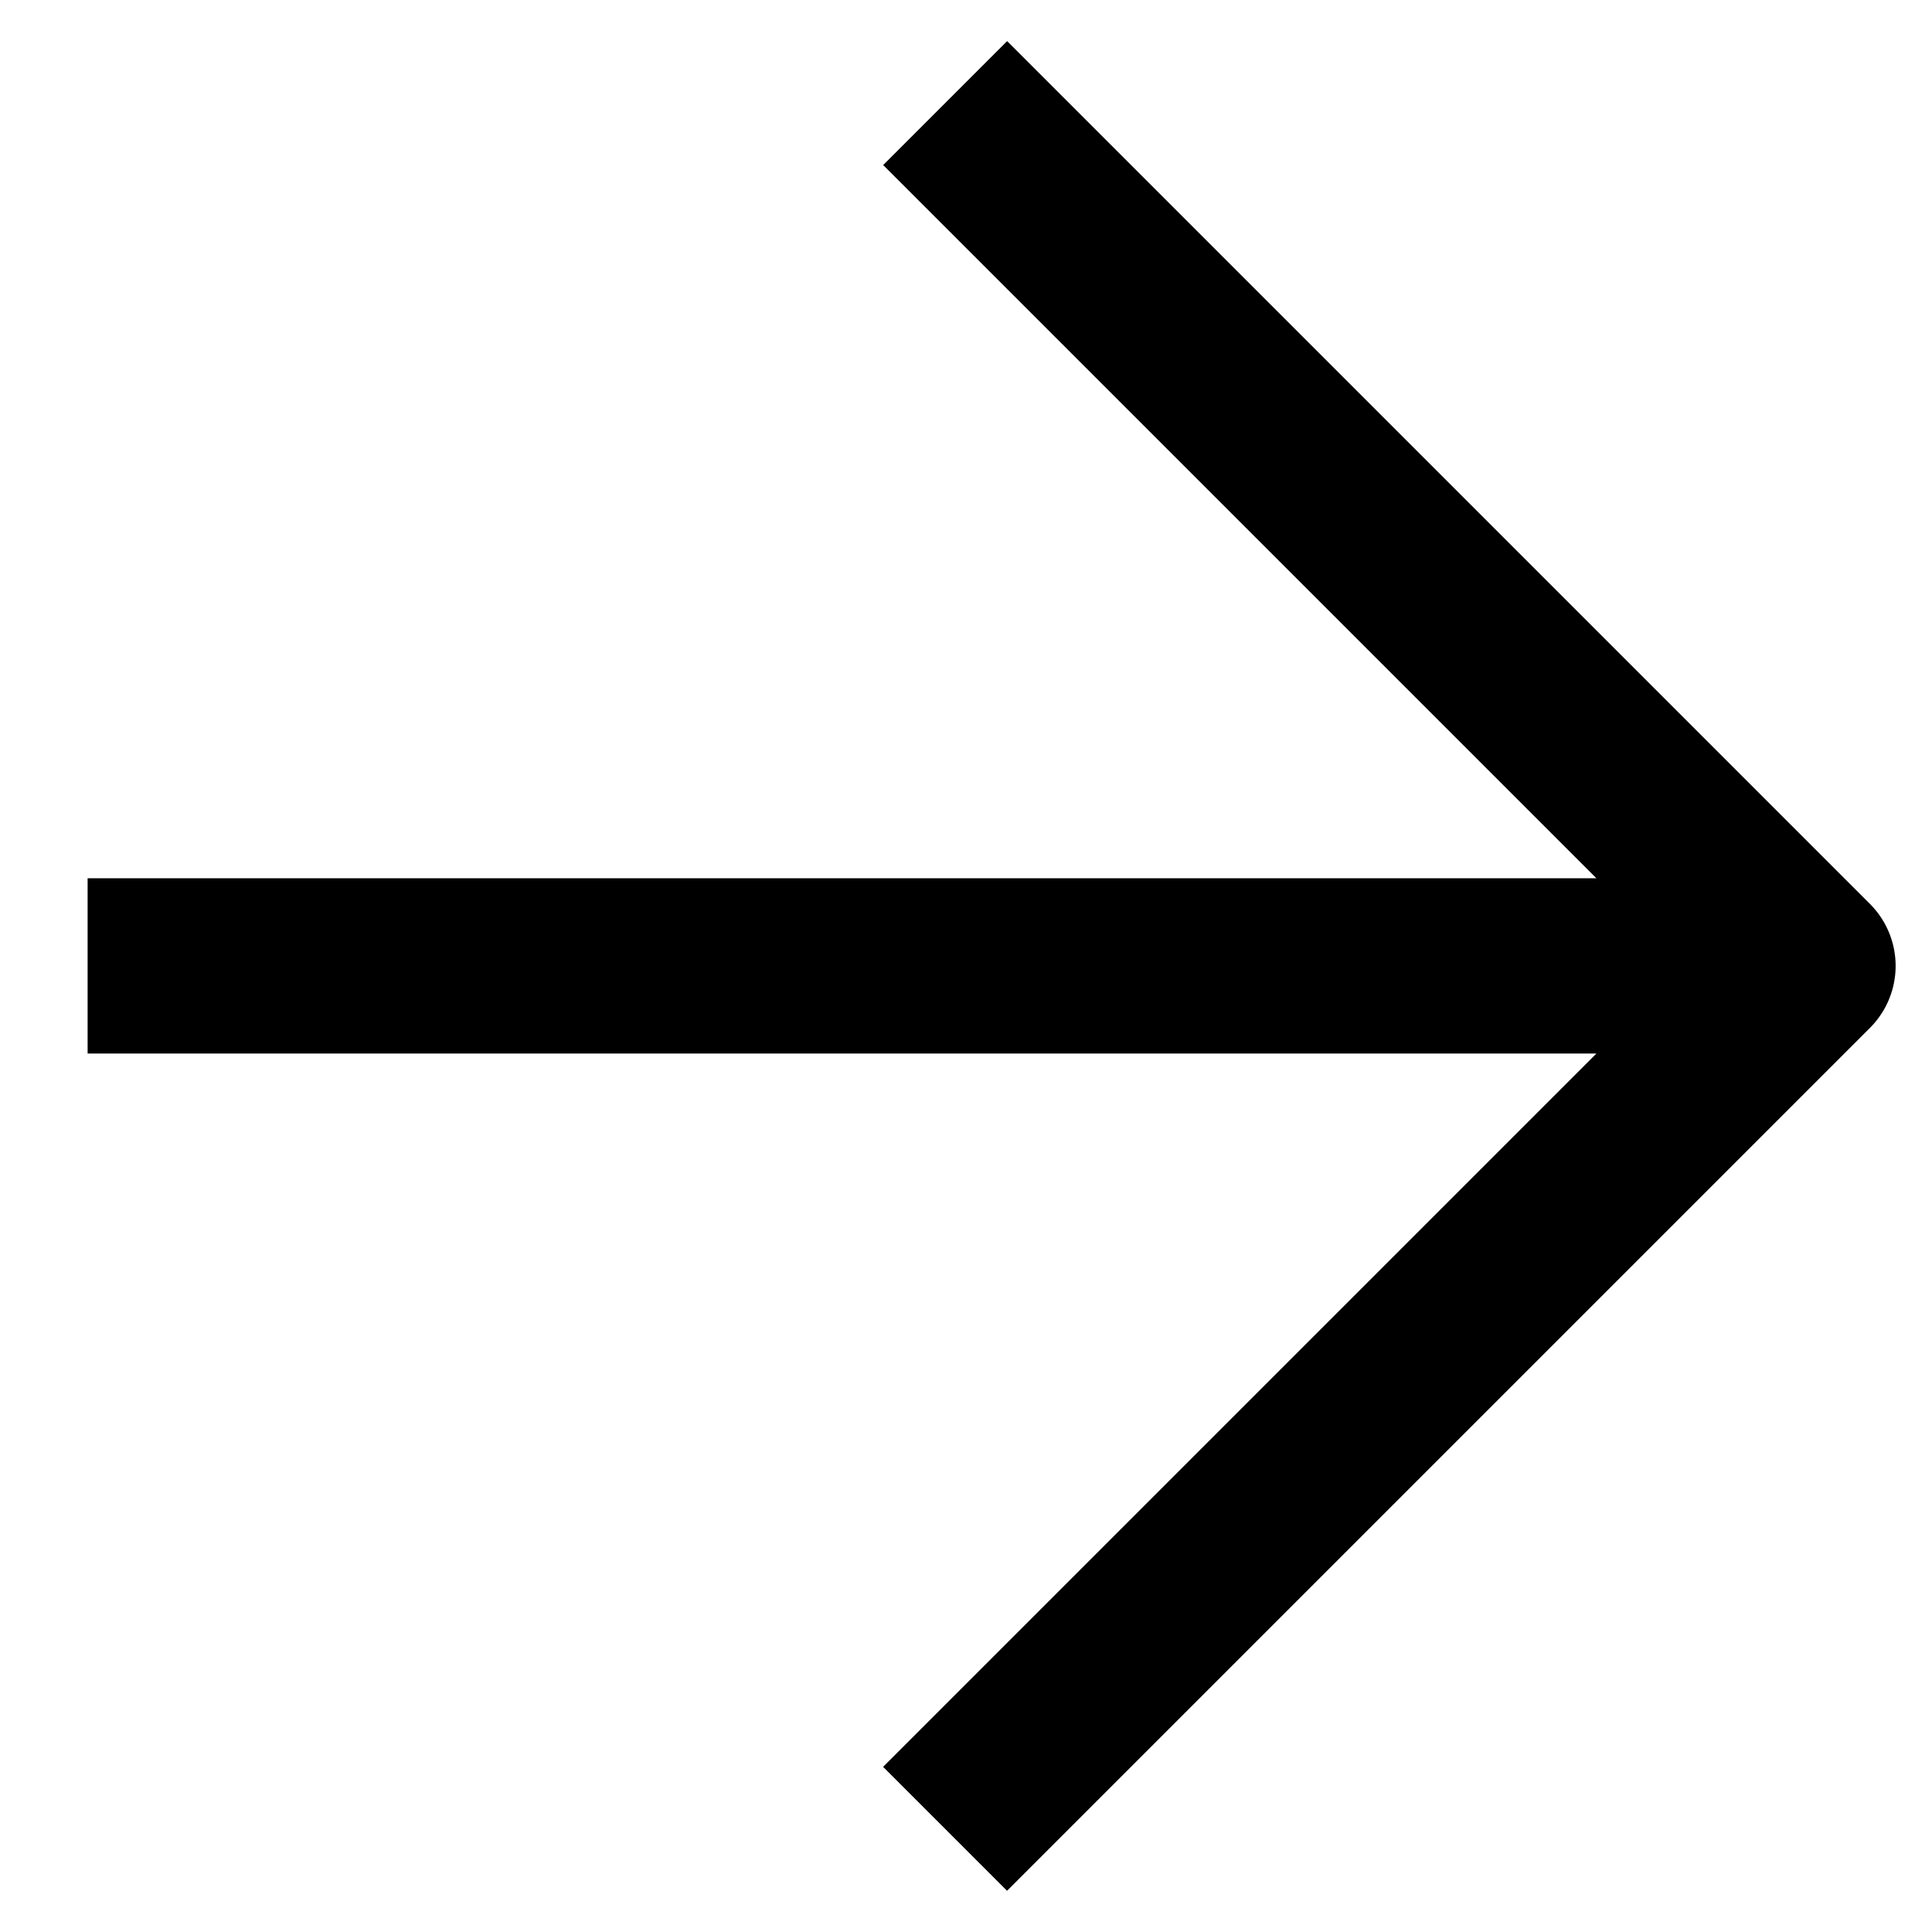 <svg xmlns="http://www.w3.org/2000/svg" width="16.533" height="16.533" viewBox="0 0 16.533 16.533">
  <path id="Icon_akar-arrow-up-right" data-name="Icon akar-arrow-up-right" d="M21.531,9,11.121,19.41M11.089,9H21.531V19.443" transform="translate(6.611 -13.323) rotate(45)" fill="none" stroke="#000" stroke-linejoin="round" stroke-width="1.5"/>
</svg>
